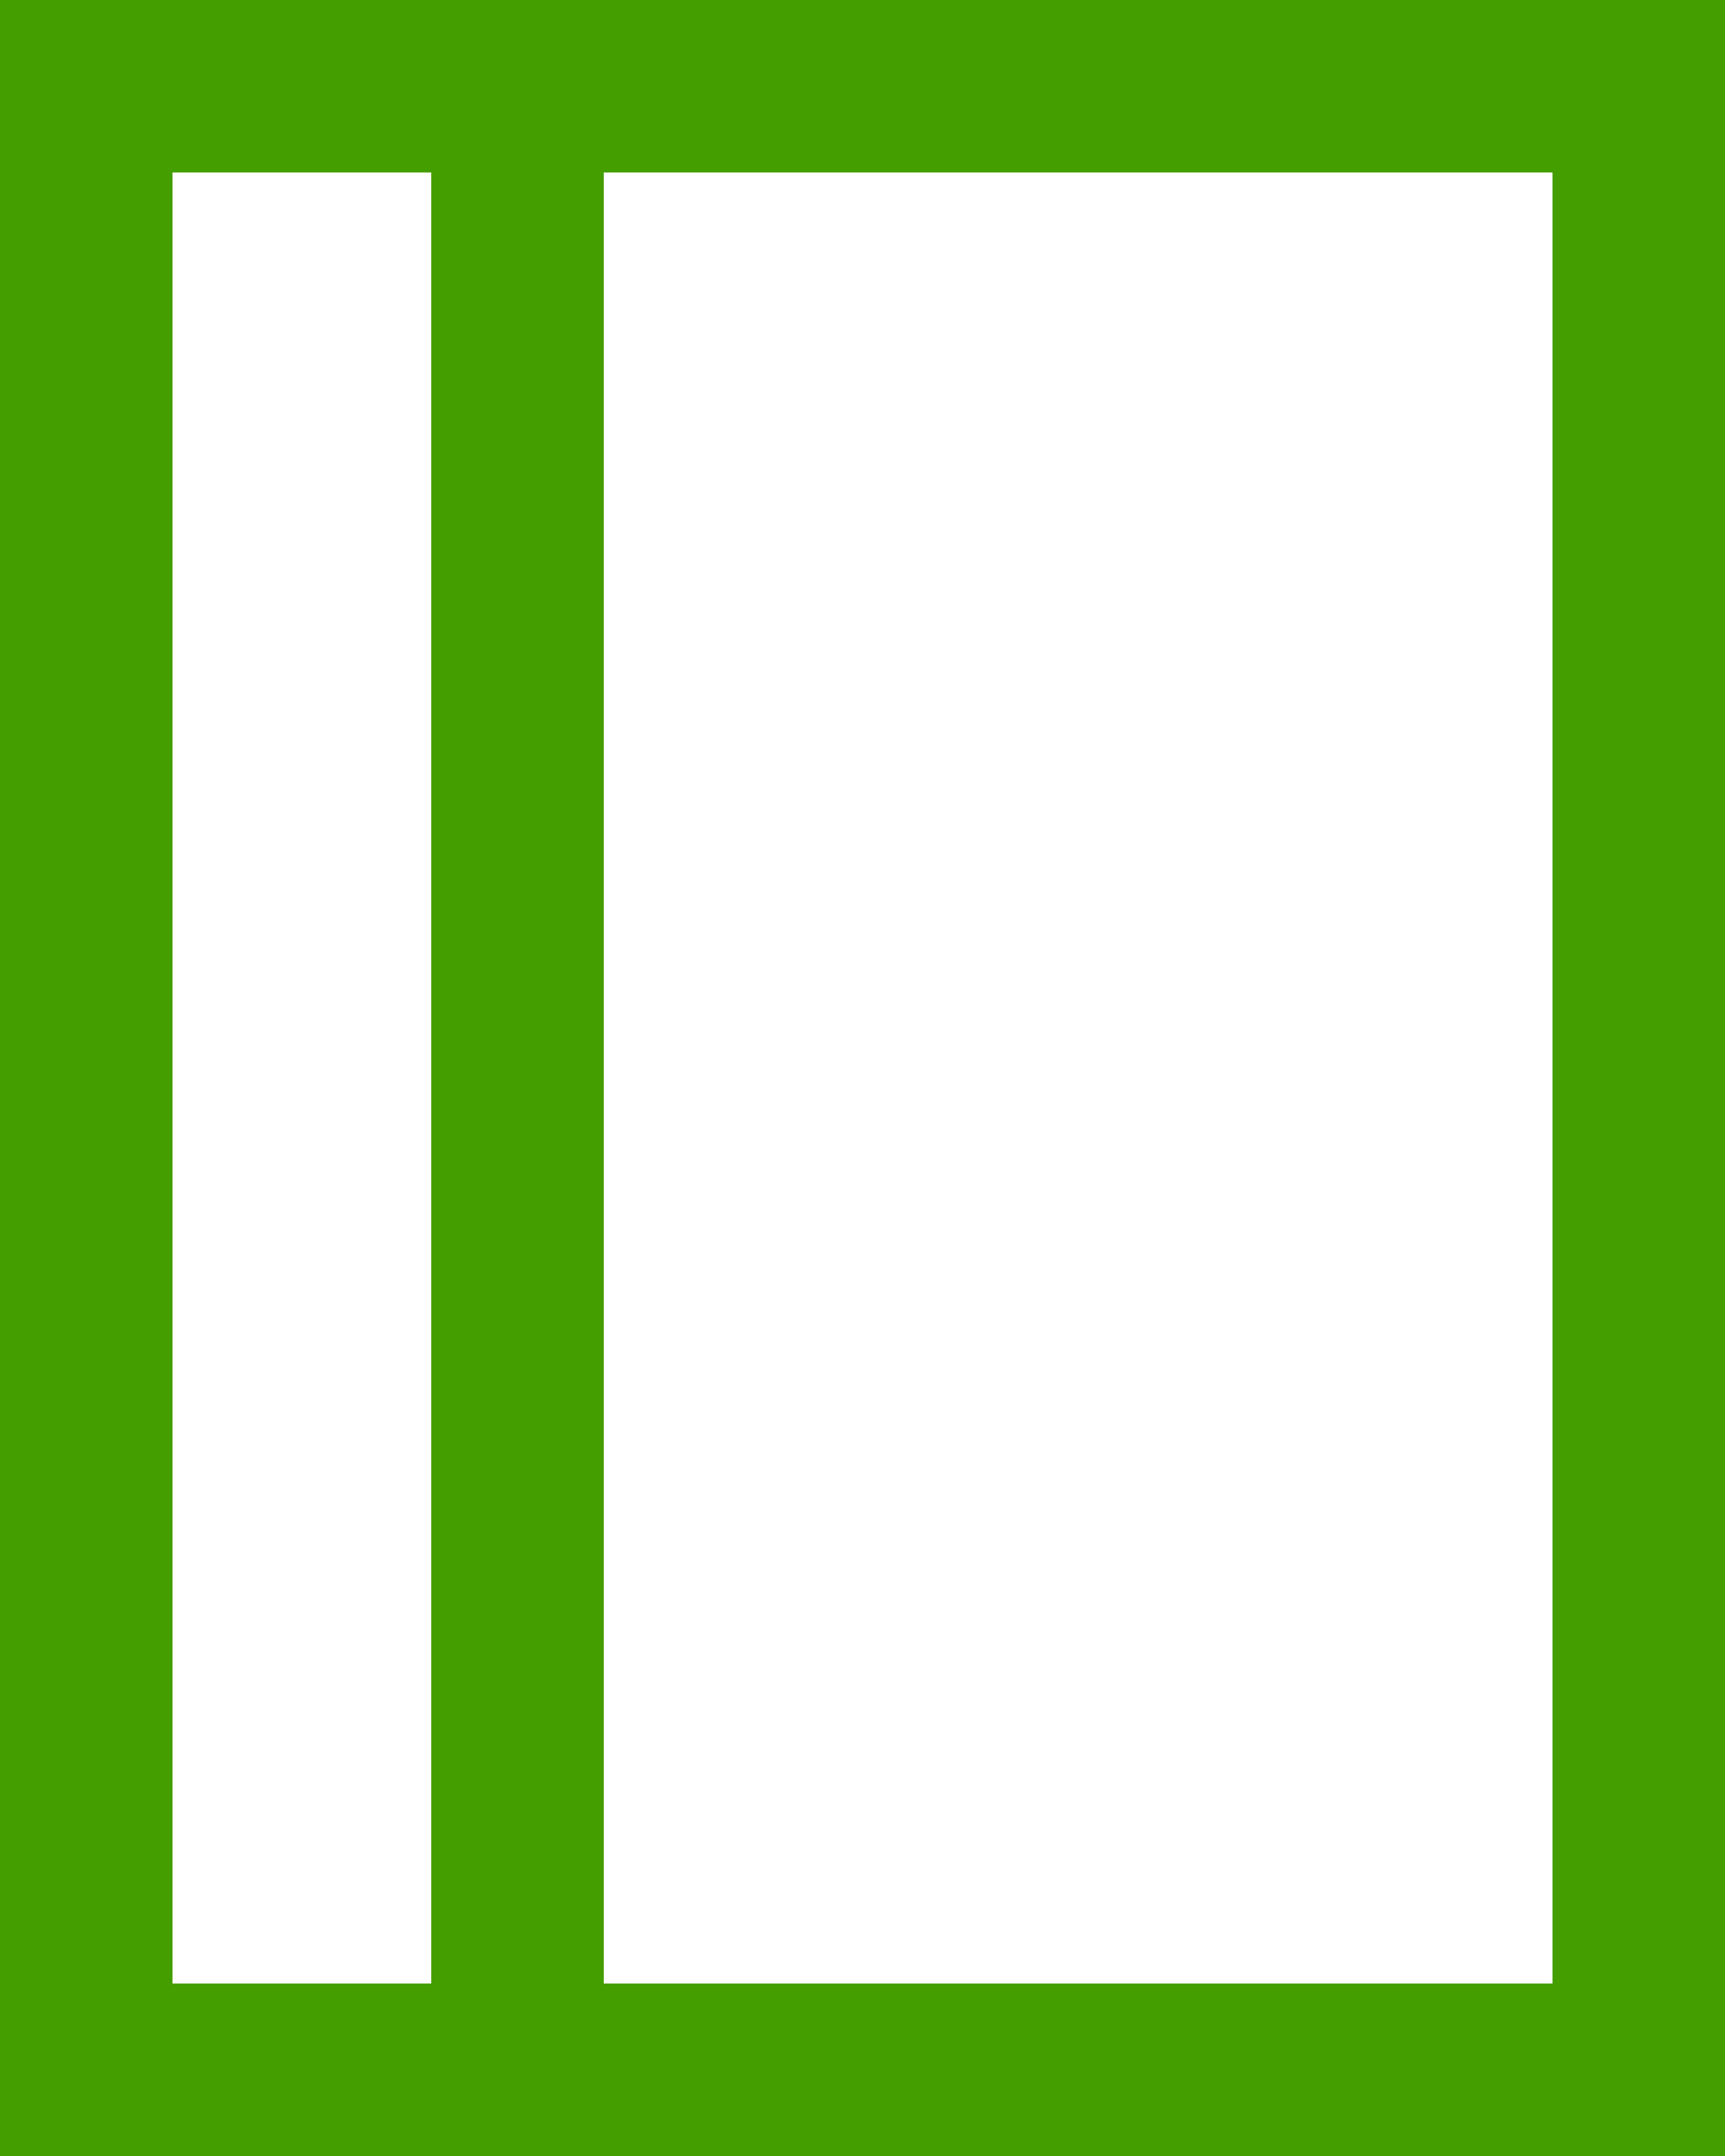 <?xml version="1.0" encoding="UTF-8"?>
<svg xmlns="http://www.w3.org/2000/svg" width="20" height="25" viewBox="0 0 20 25" fill="none">
  <path d="M19 1H6V24H19V1Z" stroke="#449E00" stroke-width="2" stroke-miterlimit="10"></path>
  <path d="M6 1H1V24H6V1Z" stroke="#449E00" stroke-width="2" stroke-miterlimit="10"></path>
</svg>
